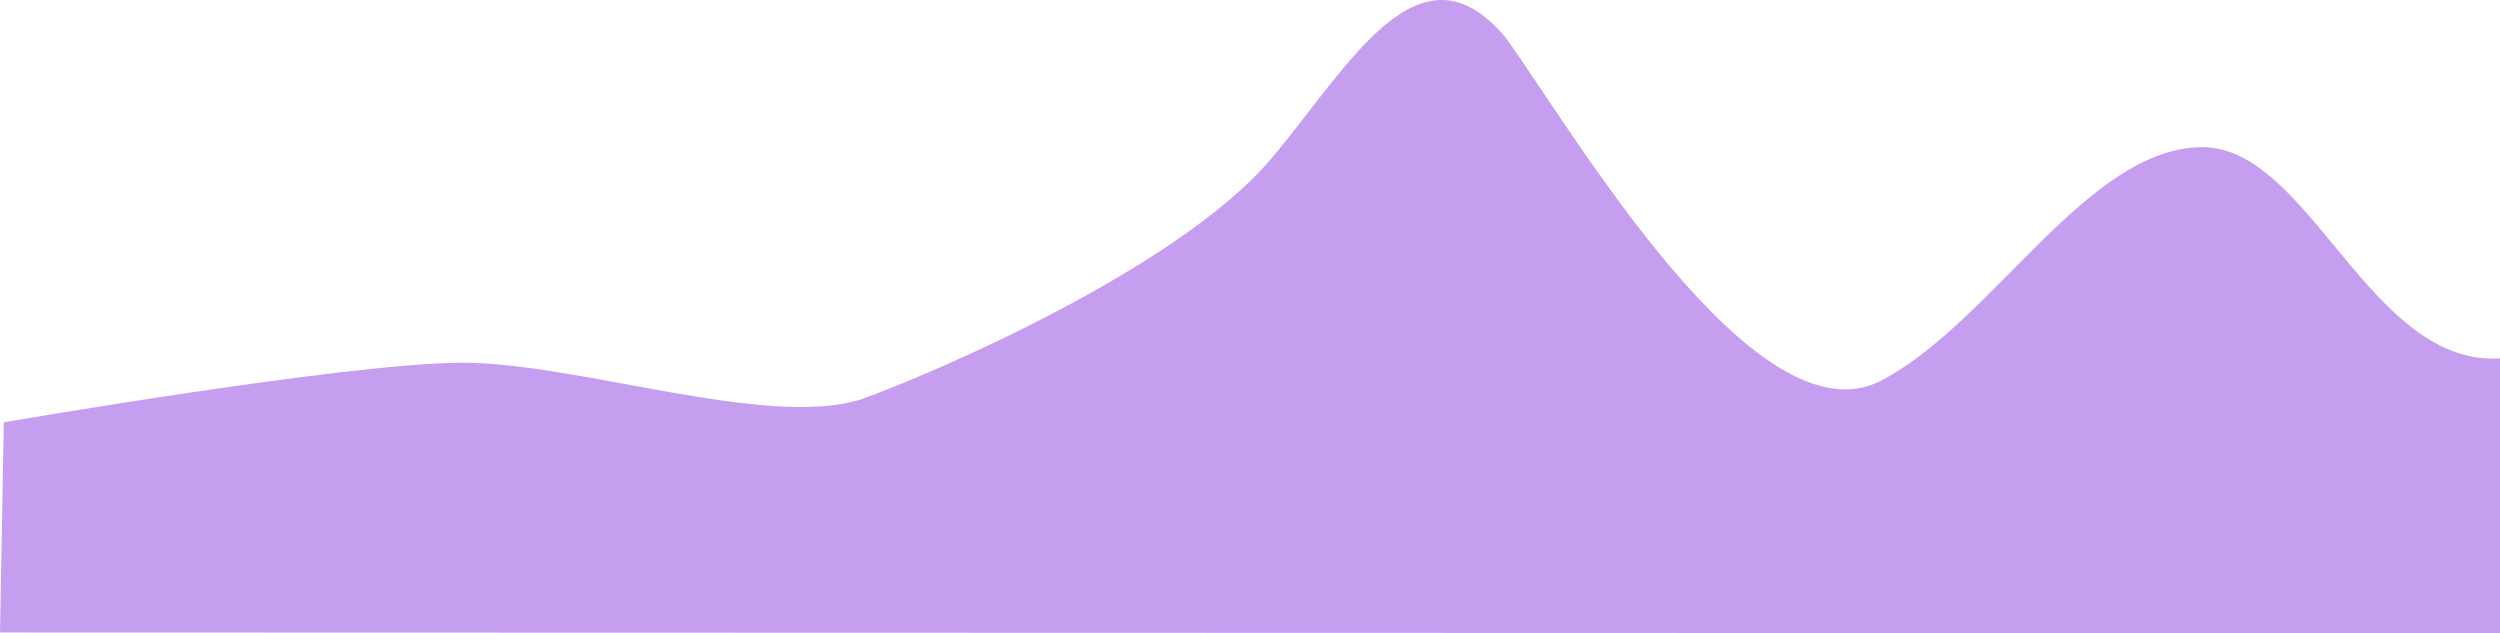 <?xml version="1.0" encoding="UTF-8" standalone="no"?>
<svg
   xmlns:dc="http://purl.org/dc/elements/1.1/"
   xmlns:cc="http://creativecommons.org/ns#"
   xmlns:rdf="http://www.w3.org/1999/02/22-rdf-syntax-ns#"
   xmlns:svg="http://www.w3.org/2000/svg"
   xmlns="http://www.w3.org/2000/svg"
   xmlns:sodipodi="http://sodipodi.sourceforge.net/DTD/sodipodi-0.dtd"
   xmlns:inkscape="http://www.inkscape.org/namespaces/inkscape"
   width="399.798mm"
   height="101.259mm"
   viewBox="0 0 399.798 101.259"
   version="1.1"
   id="svg924"
   inkscape:version="1.0.1 (c497b03c, 2020-09-10)"
   sodipodi:docname="mount_mid.svg">
  <defs
     id="defs918" />
  <sodipodi:namedview
     id="base"
     pagecolor="#ffffff"
     bordercolor="#666666"
     borderopacity="1.0"
     inkscape:pageopacity="0.0"
     inkscape:pageshadow="2"
     inkscape:zoom="0.48880446"
     inkscape:cx="862.1983"
     inkscape:cy="283.0839"
     inkscape:document-units="mm"
     inkscape:current-layer="layer1"
     inkscape:document-rotation="0"
     showgrid="false"
     inkscape:window-width="1252"
     inkscape:window-height="674"
     inkscape:window-x="0"
     inkscape:window-y="25"
     inkscape:window-maximized="0"
     fit-margin-top="0"
     fit-margin-left="0"
     fit-margin-right="0"
     fit-margin-bottom="0" />
  <g
     inkscape:label="Layer 1"
     inkscape:groupmode="layer"
     id="layer1"
     transform="translate(52.128,-60.334)">
    <path
       style="fill:#c69ef0;fill-opacity:1;stroke:none;stroke-width:0.265px;stroke-linecap:butt;stroke-linejoin:miter;stroke-opacity:1"
       d="m 347.812,117.634 c -20.947,1.502 -30.513,-33.763 -47.739,-33.762 -18.381,0.001 -33.569,28.082 -51.397,37.342 -20.073,10.425 -49.674,-40.608 -59.943,-54.752 -13.876,-16.804 -25.281,4.739 -37.605,19.289 -14.751,17.416 -53.803,34.247 -65.589,38.457 -15.032,4.742 -45.456,-5.943 -63.899,-5.868 -18.442,0.075 -73.158,9.535 -73.158,9.535 l -0.609,33.607 399.798,0.113 z"
       id="path880"
       sodipodi:nodetypes="ccccsszcccc"
       inkscape:export-xdpi="96"
       inkscape:export-ydpi="96" />
  </g>
</svg>

